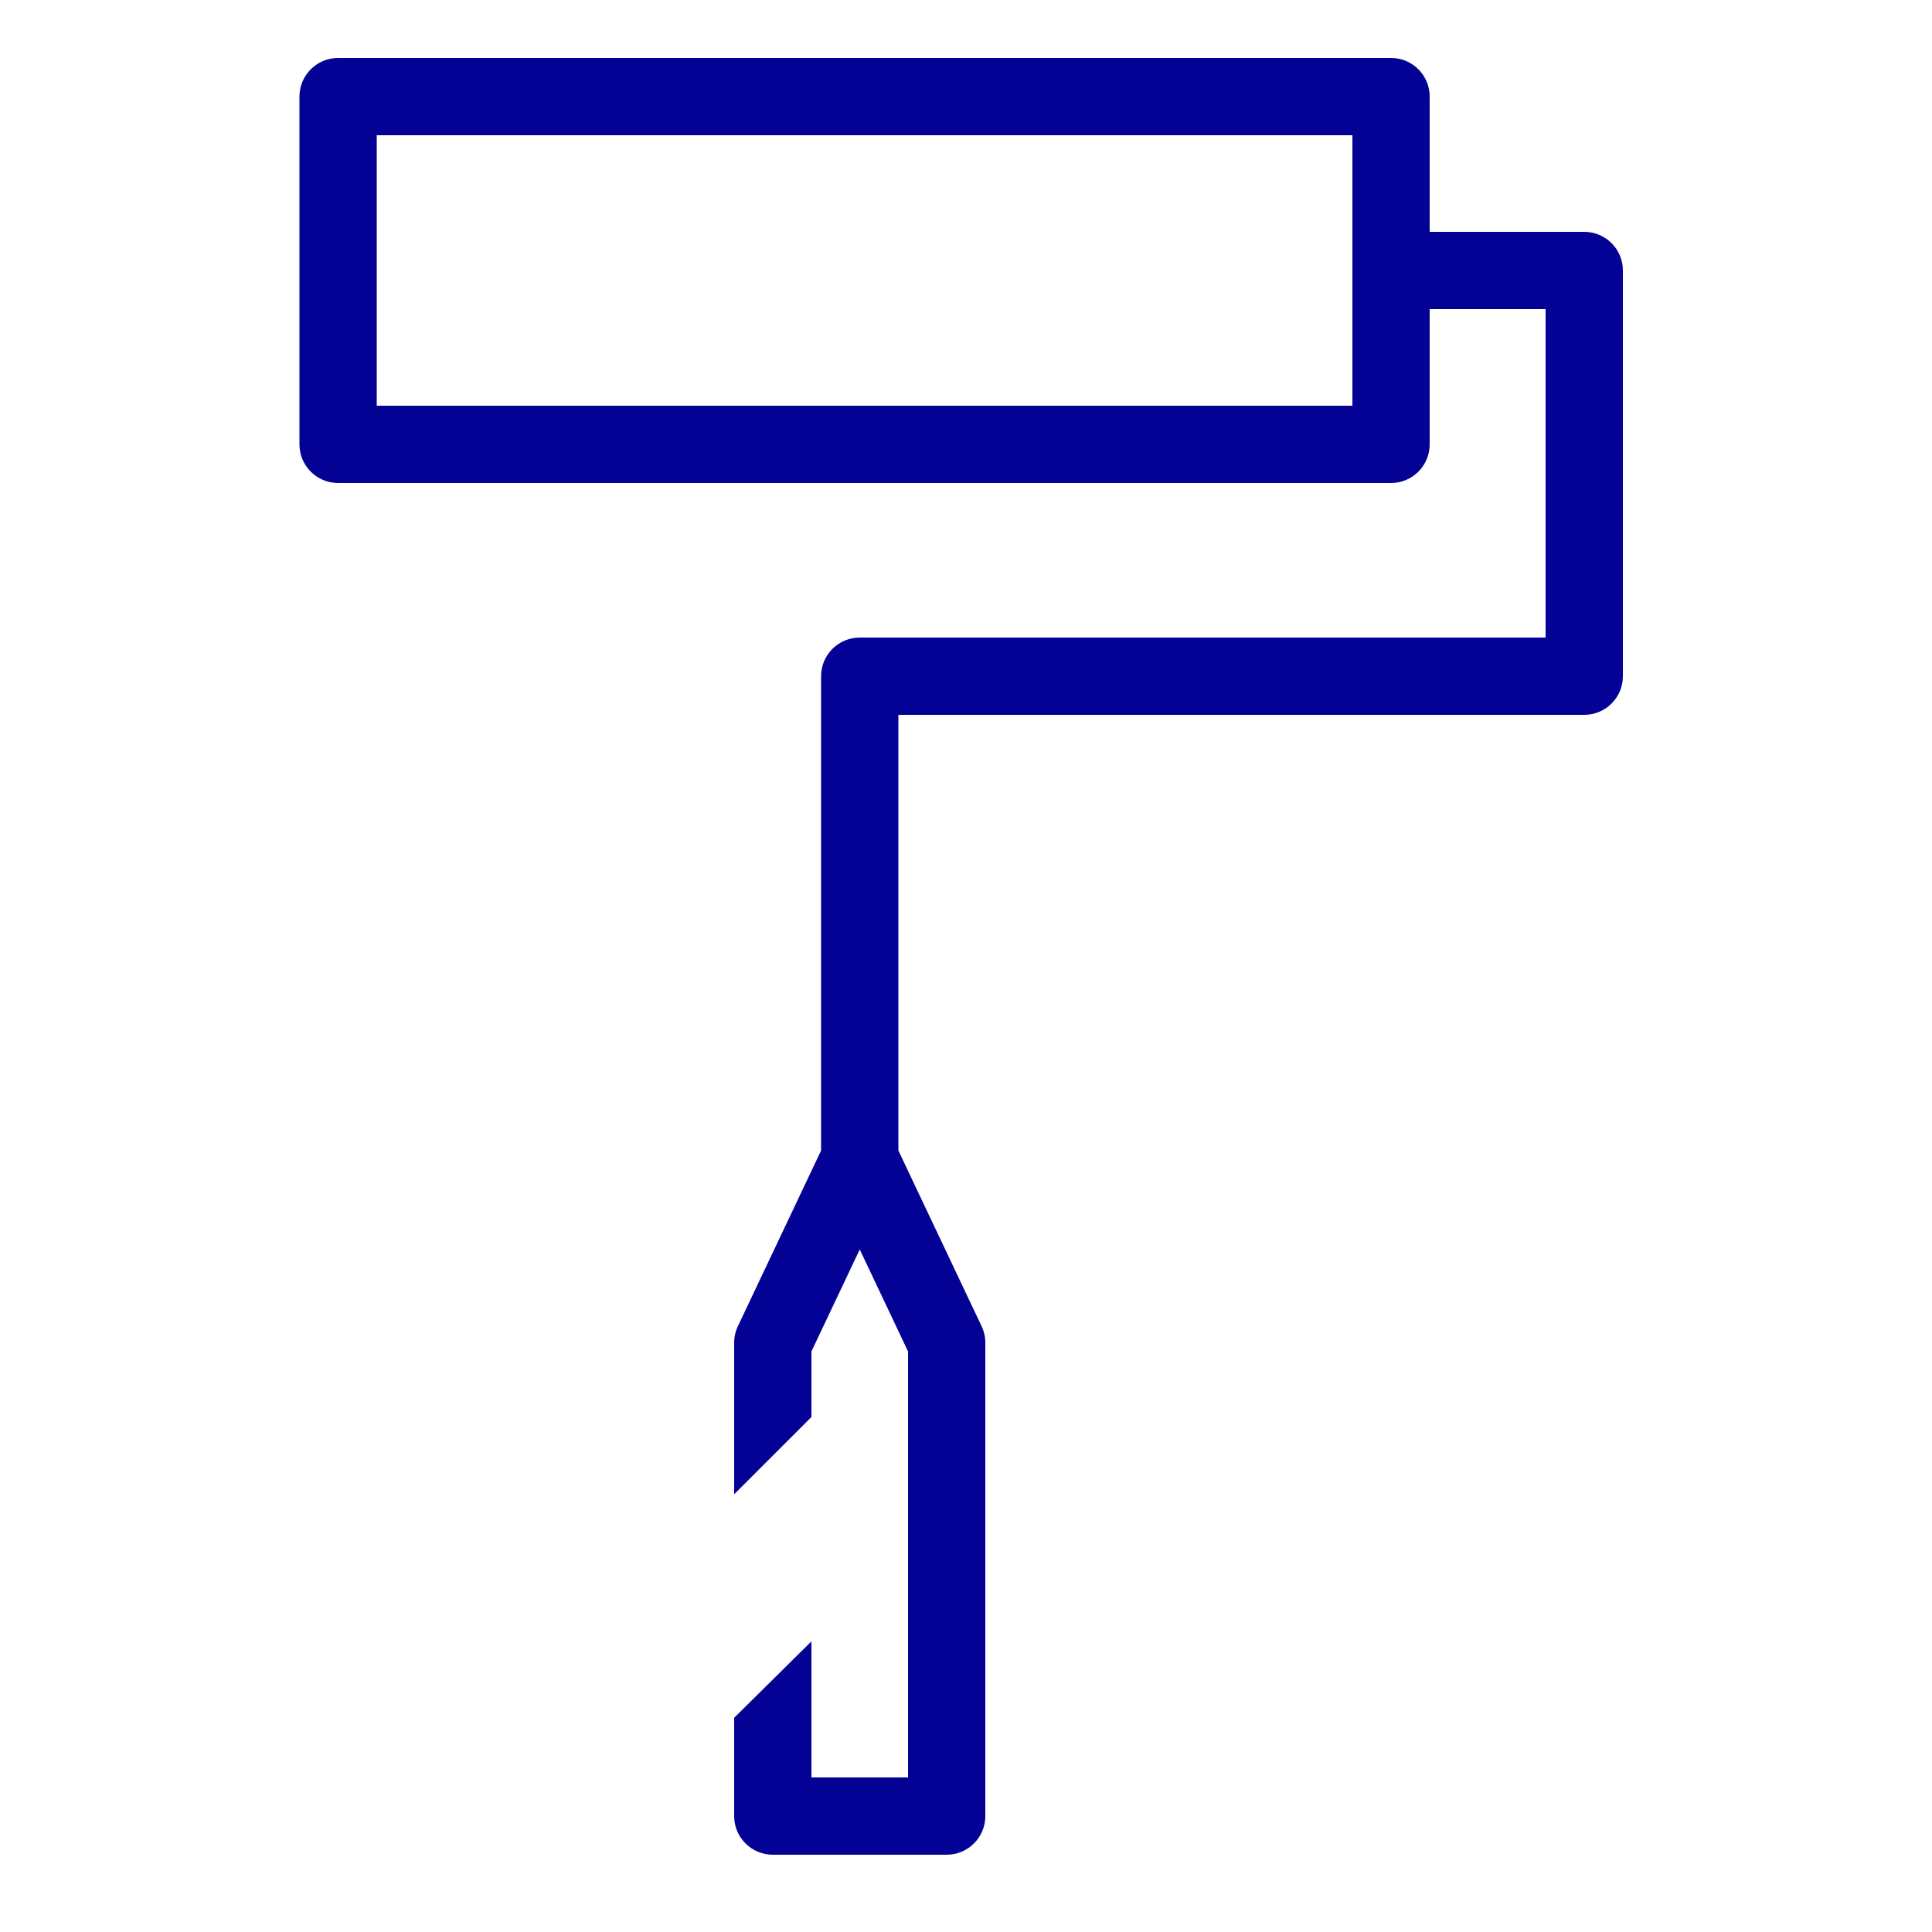 <svg width="100" height="100" viewBox="0 0 100 100" fill="none" xmlns="http://www.w3.org/2000/svg">
<path fill-rule="evenodd" clip-rule="evenodd" d="M17.5 3C16.395 3 15.5 3.895 15.5 5V23C15.5 24.105 16.395 25 17.5 25H72C73.105 25 74 24.105 74 23V16H80V33H44.5C43.395 33 42.5 33.895 42.5 35V59.55L38.193 68.644C38.066 68.911 38 69.204 38 69.5V77.343L42 73.343V69.95L44.5 64.672L47 69.95V92H42V84.956L38 88.912V94C38 95.105 38.895 96 40 96H49C50.105 96 51 95.105 51 94V69.5C51 69.204 50.934 68.911 50.807 68.644L46.5 59.55V37H82C83.105 37 84 36.105 84 35V14C84 12.895 83.105 12 82 12H74V5C74 3.895 73.105 3 72 3H17.5ZM19.5 21V7H70V14V21H19.5Z" fill="#040195"/>
</svg>
